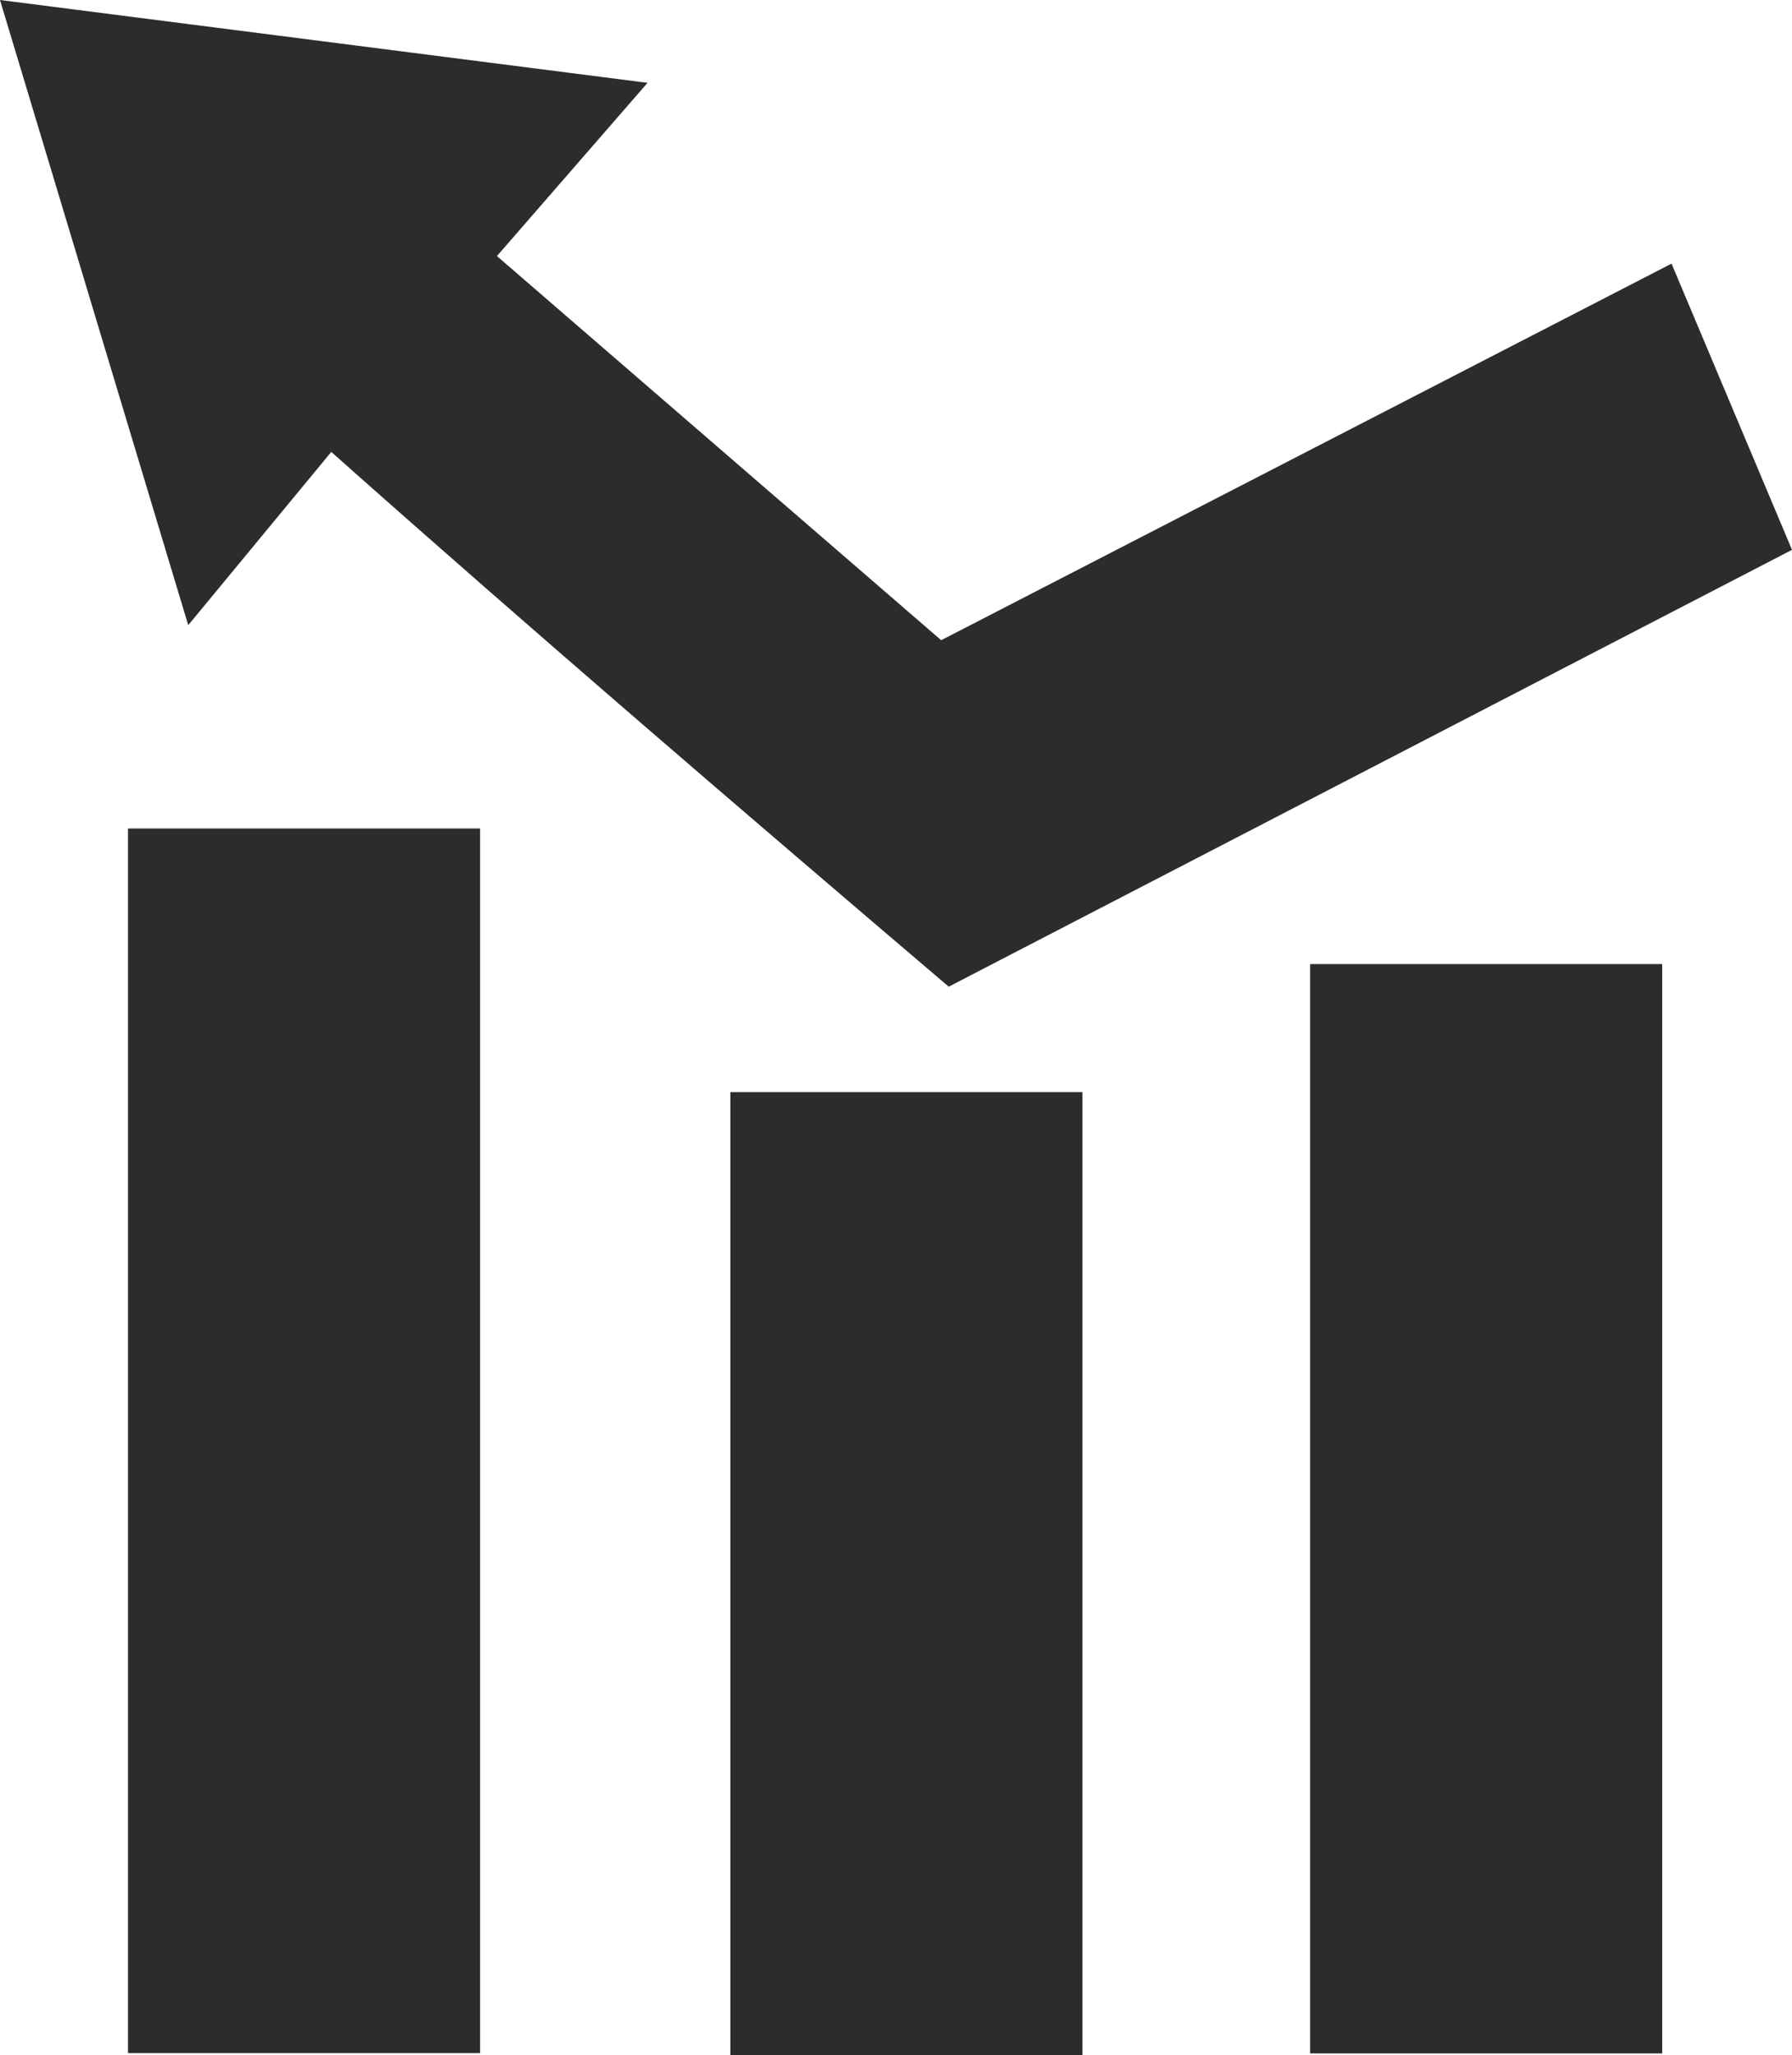 <?xml version="1.0" encoding="UTF-8"?><svg id="Calque_2" xmlns="http://www.w3.org/2000/svg" viewBox="0 0 488.2 559.76"><defs><style>.cls-1{fill:#2c2c2c;fill-rule:evenodd;}</style></defs><path class="cls-1" d="M90.25,123.08c55.38,49.23,112.82,98.46,168.21,145.64l229.74-118.97-32.82-77.95-198.97,102.56-121.03-104.62,41.03-47.18L0,0,51.28,170.26l38.97-47.18Z"/><path class="cls-1" d="M198.97,297.44h95.92v262.32h-95.92V297.44Z"/><path class="cls-1" d="M34.87,225.64h95.92v333.52H34.87V225.64Z"/><path class="cls-1" d="M356.92,262.56h95.92v296.68h-95.92V262.56Z"/></svg>